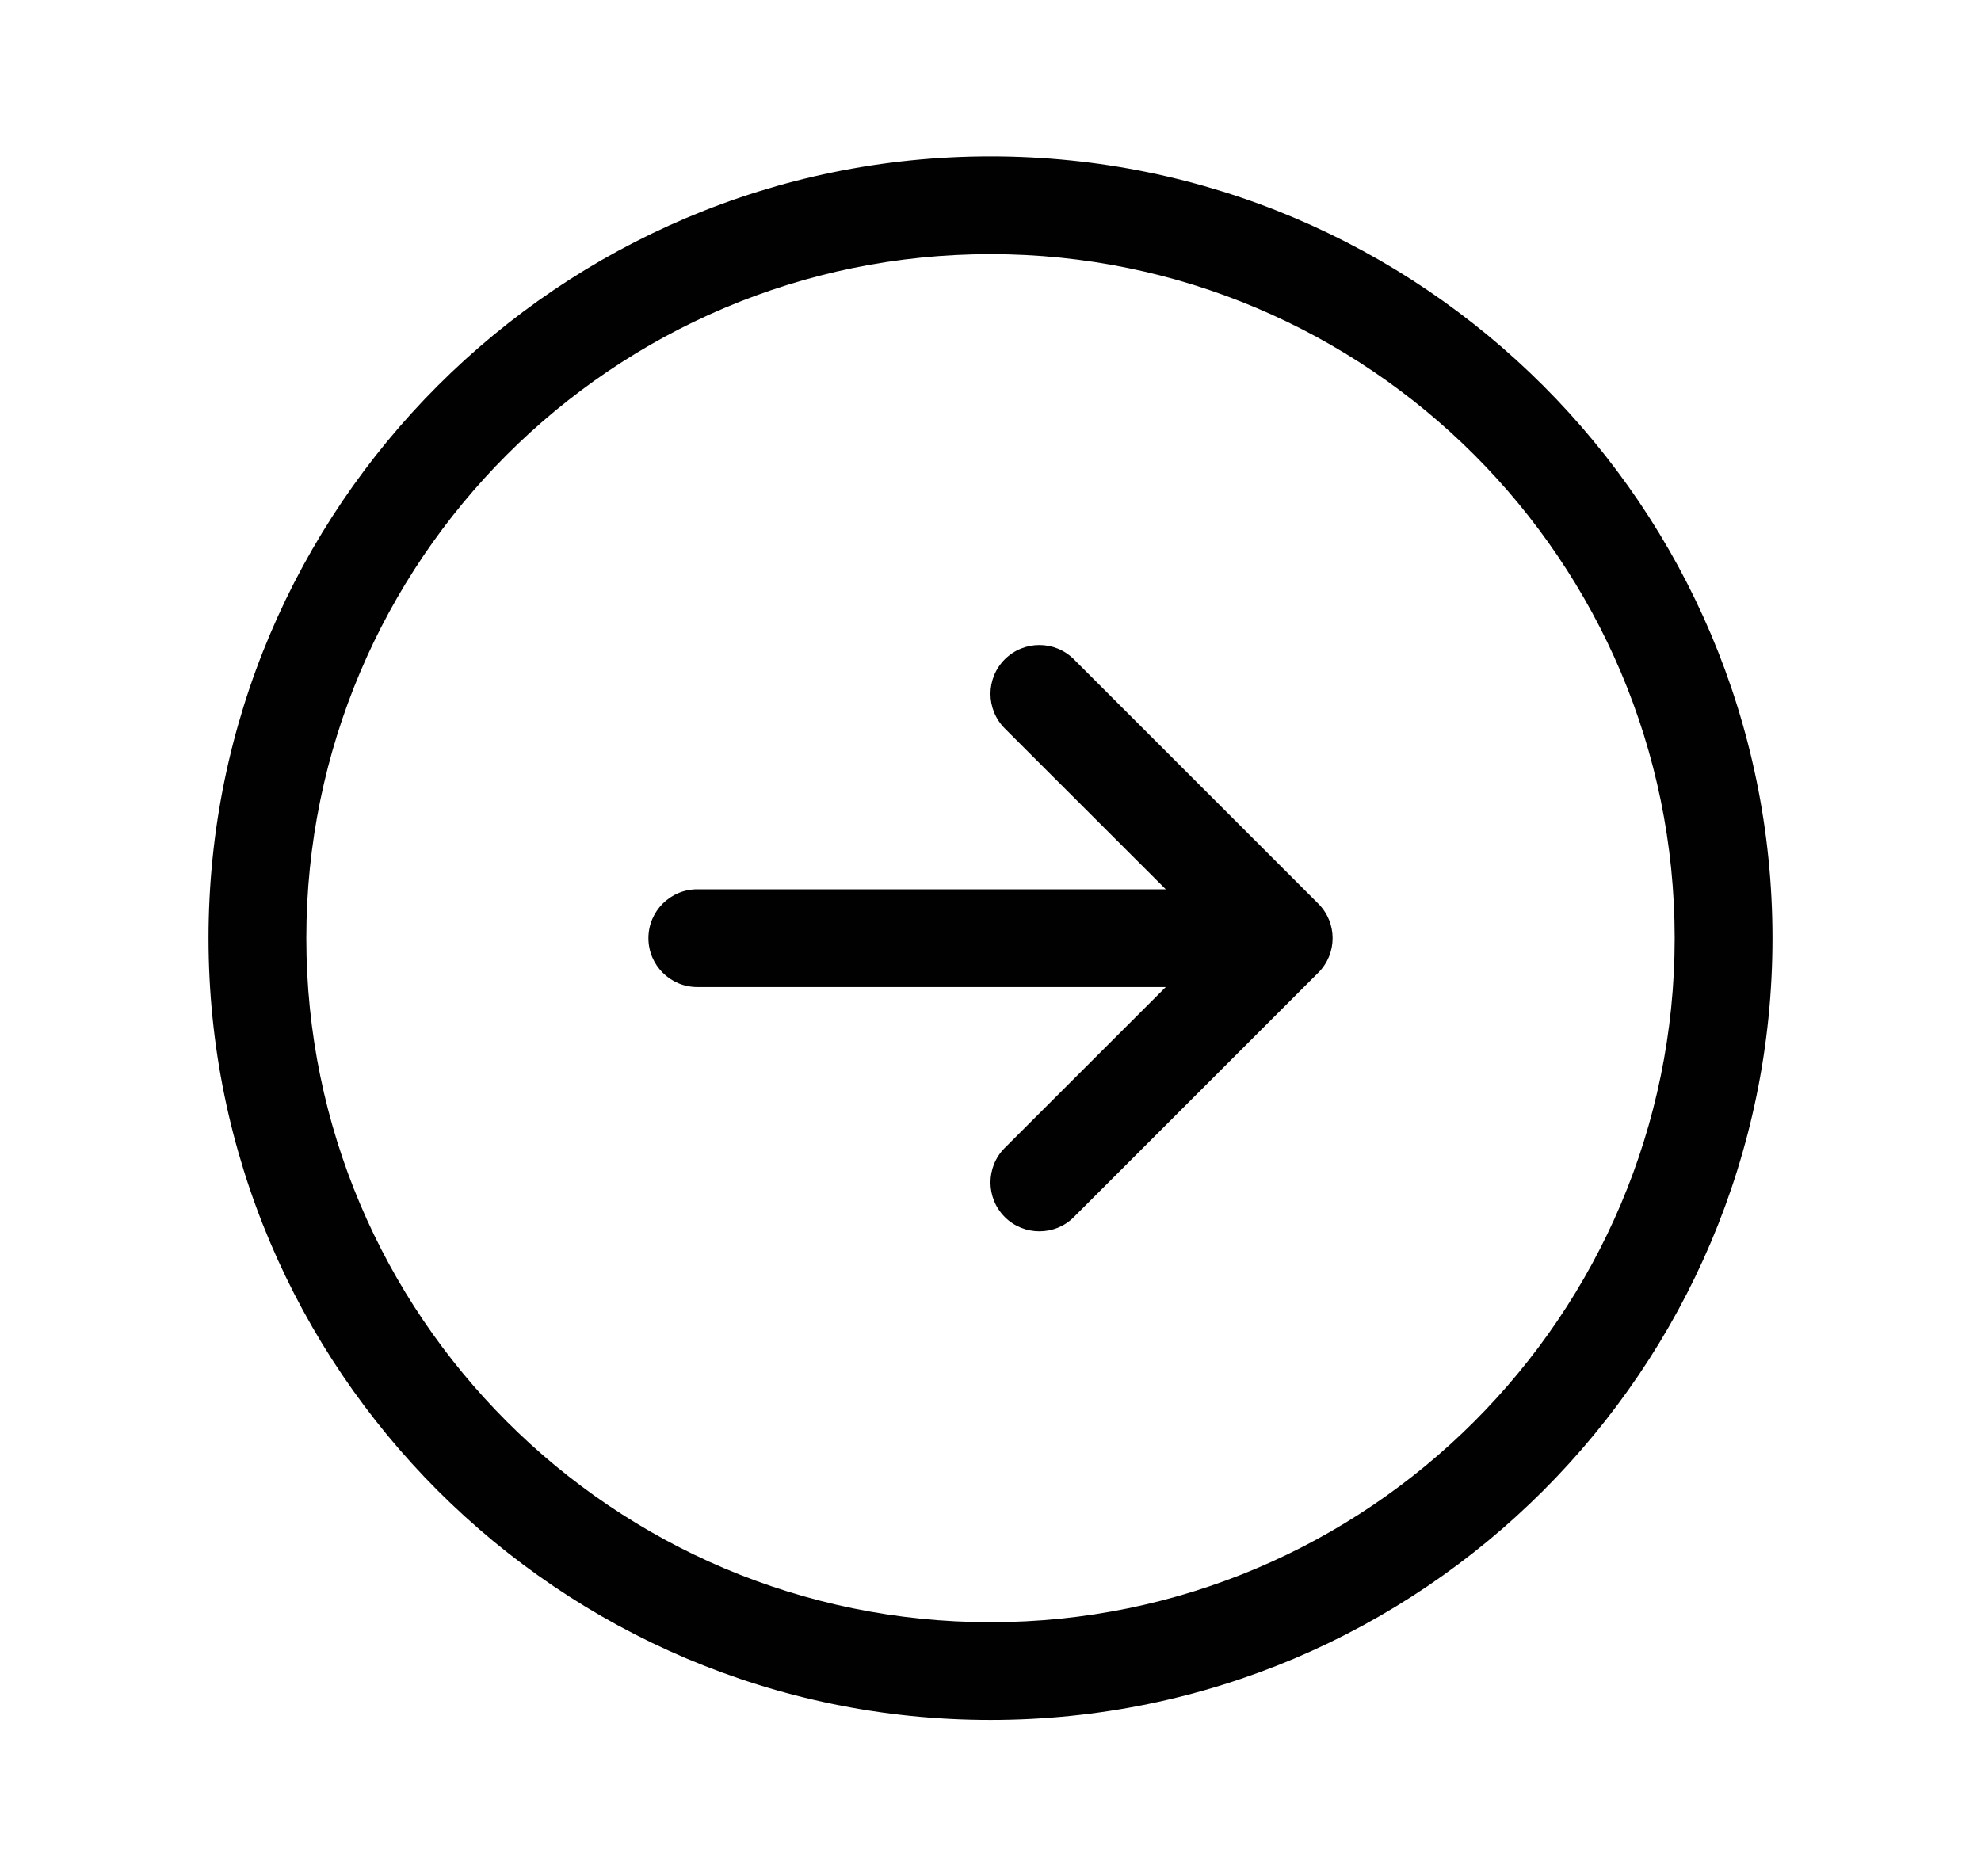 <svg width="19" height="18" viewBox="0 0 19 18" fill="none" xmlns="http://www.w3.org/2000/svg">
<g id="fi_2767192">
<path id="Right" d="M9.5 1.5C5.365 1.5 2 4.865 2 9C2 13.135 5.365 16.5 9.5 16.5C13.635 16.5 17 13.135 17 9C17 4.865 13.635 1.5 9.5 1.5ZM9.5 15.562C5.881 15.562 2.938 12.619 2.938 9C2.938 5.381 5.881 2.438 9.5 2.438C13.119 2.438 16.062 5.381 16.062 9C16.062 12.619 13.119 15.562 9.5 15.562ZM12.644 8.669C12.827 8.852 12.827 9.148 12.644 9.331L10.3 11.675C10.209 11.767 10.089 11.812 9.969 11.812C9.849 11.812 9.729 11.767 9.637 11.675C9.454 11.492 9.454 11.195 9.637 11.012L11.181 9.469H6.688C6.429 9.469 6.219 9.259 6.219 9C6.219 8.741 6.429 8.531 6.688 8.531H11.181L9.637 6.988C9.454 6.804 9.454 6.508 9.637 6.325C9.821 6.142 10.117 6.142 10.3 6.325L12.644 8.669Z" fill="#020101"/>
</g>
</svg>
